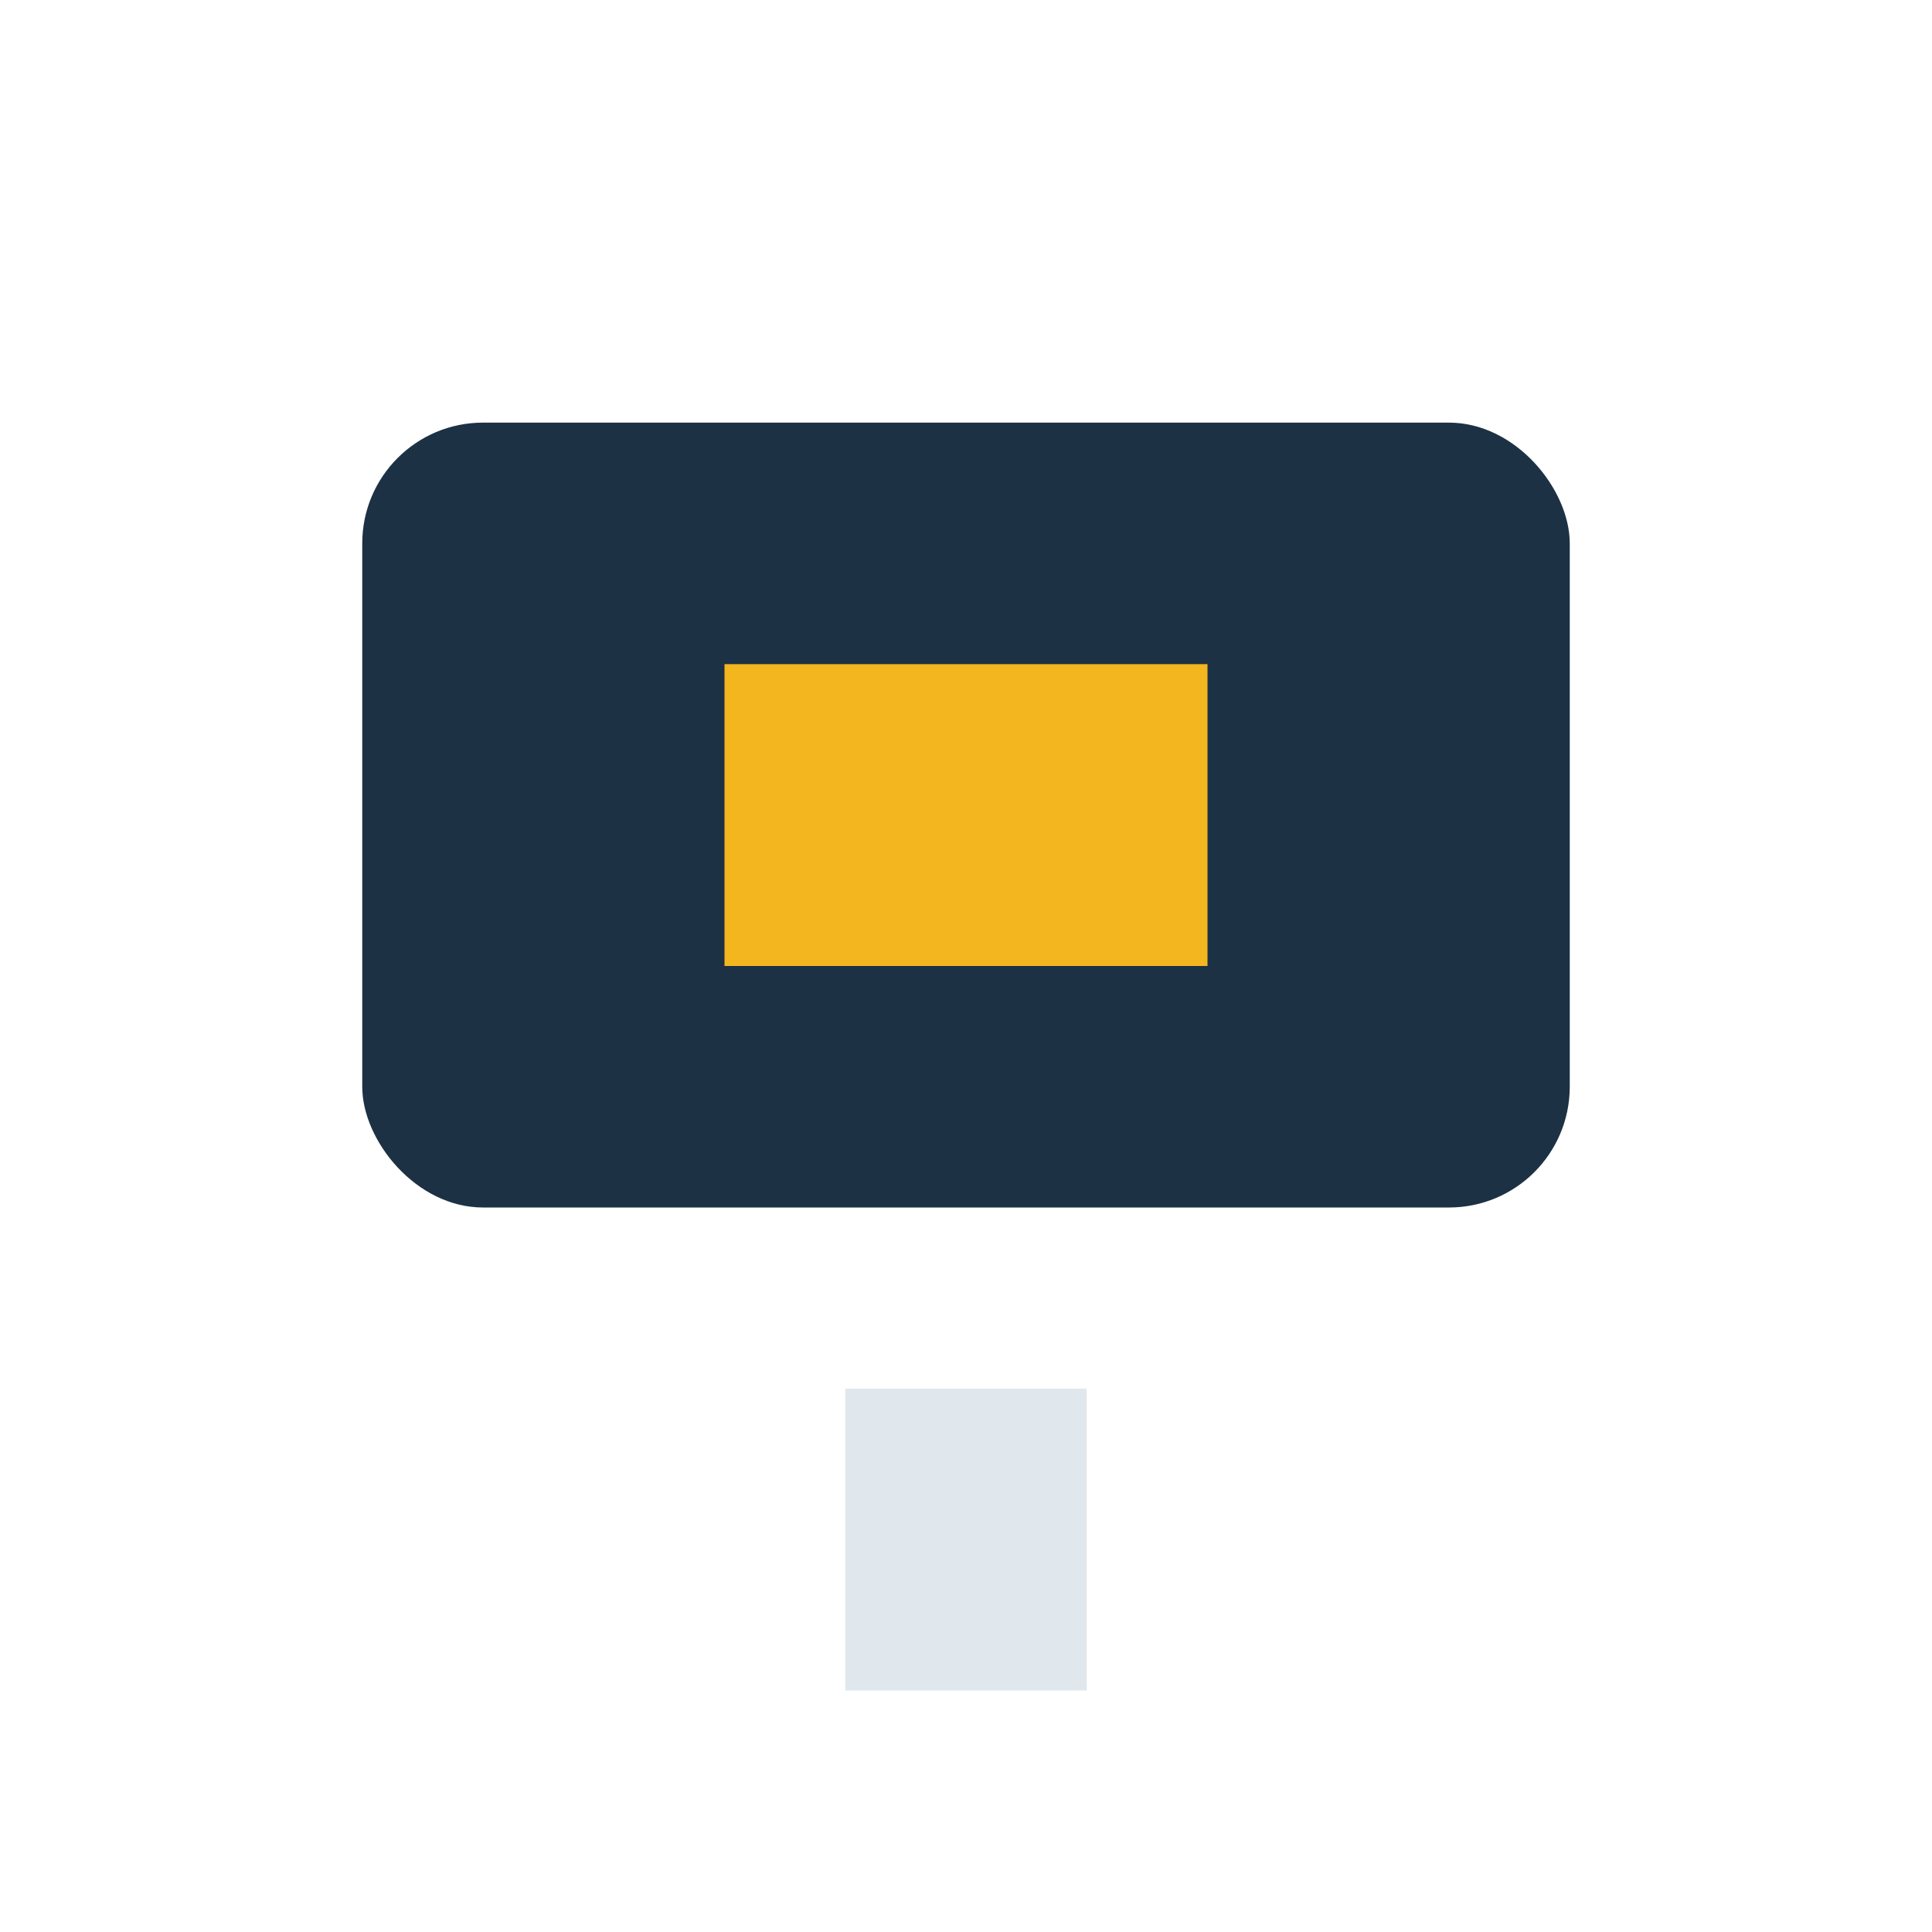 <?xml version="1.0" encoding="UTF-8"?>
<svg xmlns="http://www.w3.org/2000/svg" width="32" height="32" viewBox="0 0 32 32"><rect x="6" y="7" width="20" height="13" rx="2" fill="#1C3144"/><rect x="12" y="11" width="8" height="5" fill="#F3B61F"/><rect x="14" y="23" width="4" height="5" fill="#E1E8ED"/></svg>